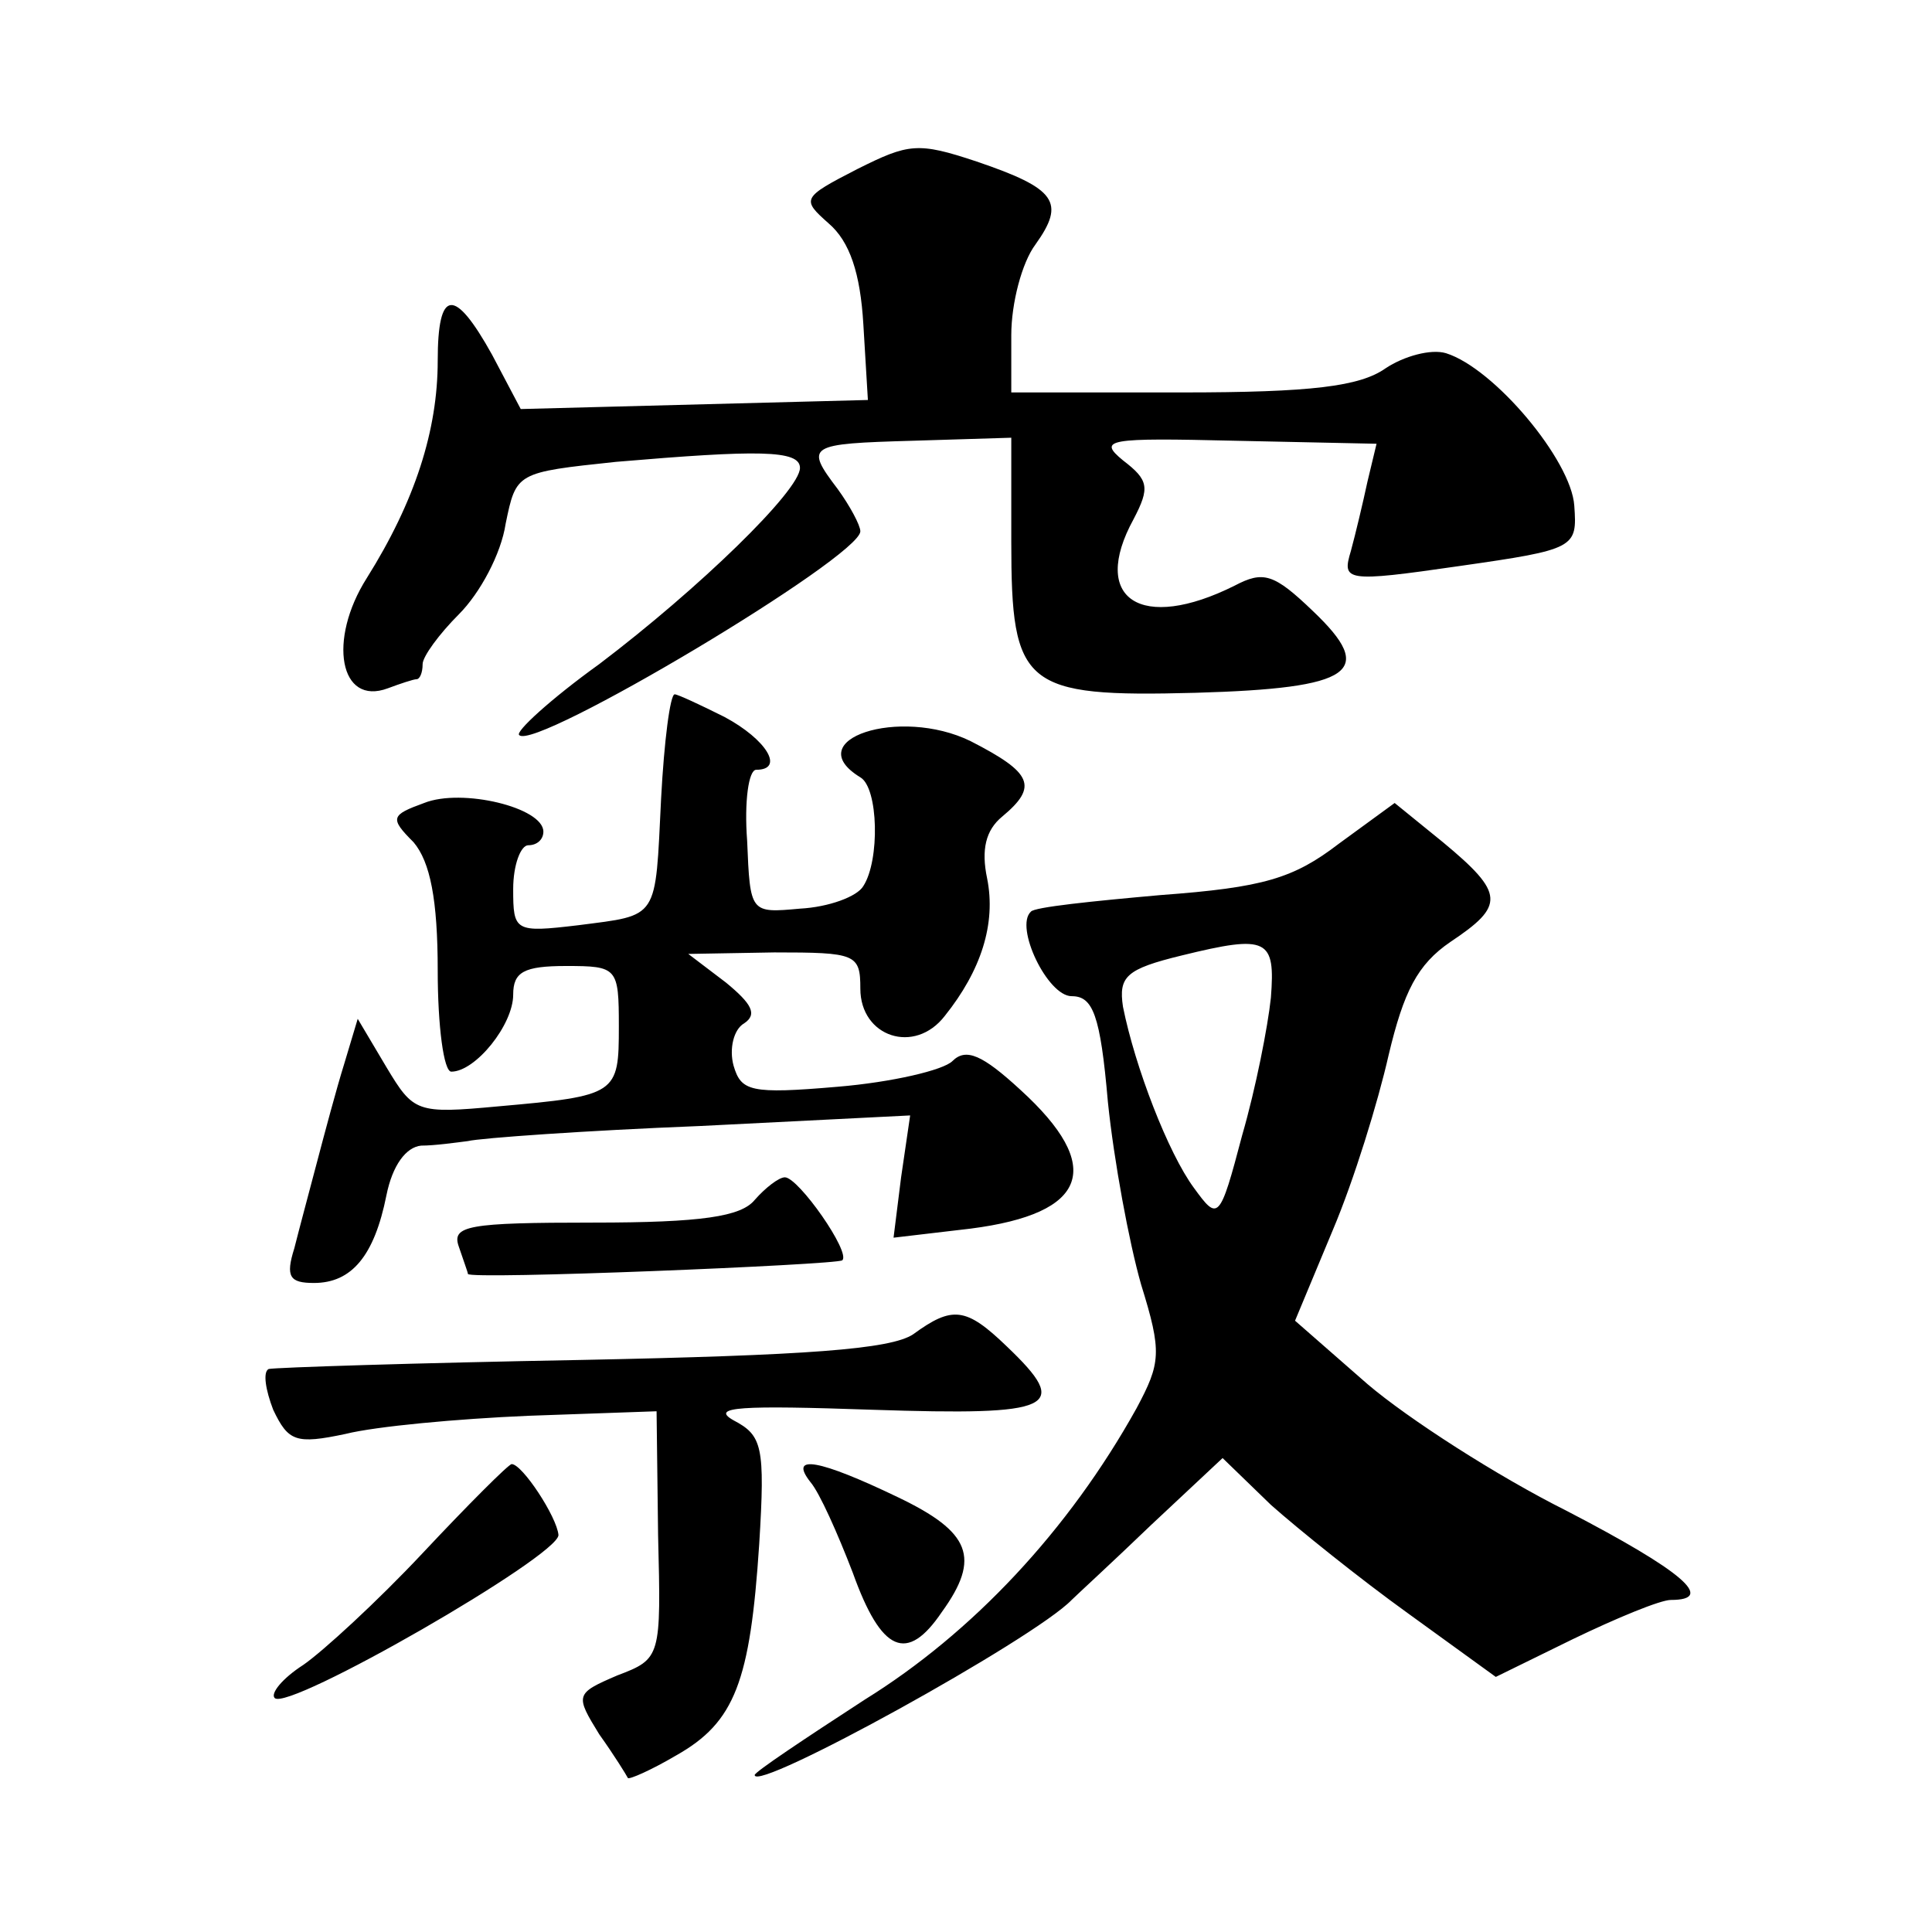 <?xml version="1.0" standalone="no"?>
<!DOCTYPE svg PUBLIC "-//W3C//DTD SVG 20010904//EN"
 "http://www.w3.org/TR/2001/REC-SVG-20010904/DTD/svg10.dtd">
<svg version="1.0" xmlns="http://www.w3.org/2000/svg"
 width="128pt" height="128pt" viewBox="0 0 128 128"
 preserveAspectRatio="xMidYMid meet">
<g transform="translate(0,128) scale(0.1,-0.1)"
fill="#0" stroke="none">
<path d="M568 1168 c-37 -19 -37 -20 -19 -36 14 -12 21 -33 23 -67 l3 -50 -115
-3 -115 -3 -19 36 c-25 45 -36 44 -36 -4 0 -46 -15 -93 -47 -144 -26 -41 -18 -85
14 -73 8 3 17 6 19 6 2 0 4 4 4 10 0 5 11 20 24 33 14 14 28 40 31 60 7 34 7 34
73 41 94 8 122 8 122 -4 0 -15 -67 -80 -133 -130 -32 -23 -56 -45 -53 -47 10 -11
226 118 226 135 0 4 -7 17 -15 28 -22 29 -20 30 50 32 l65 2 0 -69 c0 -96 8 -103
122 -100 105 3 120 14 78 54 -26 25 -33 27 -52 17 -62 -31 -96 -9 -67 44 11 21
10 26 -7 39 -17 14 -10 15 74 13 l94 -2 -6 -25 c-3 -14 -8 -35 -11 -46 -6 -20 -4
-21 72 -10 77 11 78 12 76 40 -2 30 -53 91 -85 101 -10 3 -28 -2 -40 -10 -17 -12
-49 -16 -135 -16 l-113 0 0 38 c0 21 7 48 16 60 20 28 14 37 -39 55 -39 13 -45
12 -79 -5z M438 751 c-4 -81 -1 -77 -55 -84 -42 -5 -43 -4 -43 24 0 16 5 29 10
29 6 0 10 4 10 9 0 16 -54 29 -79 19 -22 -8 -23 -10 -7 -26 11 -13 16 -38 16 -85
0 -37 4 -67 9 -67 16 0 41 31 41 51 0 15 7 19 35 19 34 0 35 -1 35 -40 0 -45 -1
-46 -80 -53 -54 -5 -56 -4 -74 26 l-19 32 -9 -30 c-5 -16 -13 -46 -18 -65 -5 -19
-12 -45 -15 -57 -6 -19 -3 -23 13 -23 25 0 40 18 48 58 4 20 13 32 23 33 9 0 23
2 31 3 8 2 78 7 154 10 l139 7 -6 -41 -5 -40 51 6 c78 10 89 41 33 92 -25 23 -36
28 -45 19 -6 -6 -40 -14 -76 -17 -58 -5 -64 -3 -69 14 -3 11 0 24 7 28 9 6 5 13
-12 27 l-25 19 57 1 c54 0 57 -1 57 -24 0 -32 36 -44 56 -18 24 30 34 61 28 91
-4 19 -1 32 10 41 24 20 20 29 -21 50 -47 23 -114 1 -73 -24 12 -7 13 -55 2 -72
-4 -7 -23 -14 -42 -15 -33 -3 -33 -3 -35 45 -2 26 1 47 6 47 19 0 7 20 -21 35 -16
8 -31 15 -33 15 -3 0 -7 -31 -9 -69z M887 721 c-30 -23 -50 -29 -118 -34 -45 -4
-84 -8 -86 -11 -11 -10 11 -56 27 -56 14 0 19 -12 24 -70 4 -39 14 -93 22 -121
14 -45 13 -52 -3 -82 -45 -81 -109 -149 -180 -193 -40 -26 -73 -48 -73 -50 0 -12
185 90 210 116 3 3 27 25 53 50 l47 44 32 -31 c18 -16 59 -49 91 -72 l58 -42 51
25 c29 14 58 26 65 26 30 0 8 19 -69 59 -46 23 -105 61 -132 84 l-48 42 25 60 c14
33 30 85 37 116 10 42 19 60 41 75 36 24 36 32 -5 66 l-32 26 -37 -27z m-45 -102
c-2 -19 -10 -60 -19 -91 -15 -57 -16 -57 -32 -35 -17 23 -39 80 -47 120 -3 20 2
25 39 34 57 14 62 11 59 -28z M500 485 c-9 -11 -35 -15 -107 -15 -83 0 -94 -2 -89
-16 3 -9 6 -17 6 -18 0 -4 244 6 248 9 6 5 -29 55 -38 55 -4 0 -13 -7 -20 -15z
M605 396 c-15 -10 -71 -14 -220 -17 -110 -2 -203 -5 -207 -6 -4 -2 -2 -14 3 -27
10 -21 15 -23 48 -16 20 5 74 10 121 12 l85 3 1 -82 c2 -81 2 -82 -27 -93 -28 -12
-28 -13 -12 -39 10 -14 18 -27 19 -29 1 -1 15 5 32 15 39 22 49 49 55 140 4 65
2 72 -17 82 -16 9 5 10 92 7 121 -4 132 1 89 42 -27 26 -36 27 -62 8z M280 251
c-30 -32 -66 -65 -79 -74 -14 -9 -22 -19 -19 -22 9 -9 188 94 188 108 -1 12 -24
47 -31 47 -2 0 -29 -27 -59 -59z M537 298 c6 -7 18 -34 28 -60 19 -53 36 -60 59
-26 26 36 19 53 -29 76 -52 25 -73 29 -58 10z"/>
</g>
</svg>
